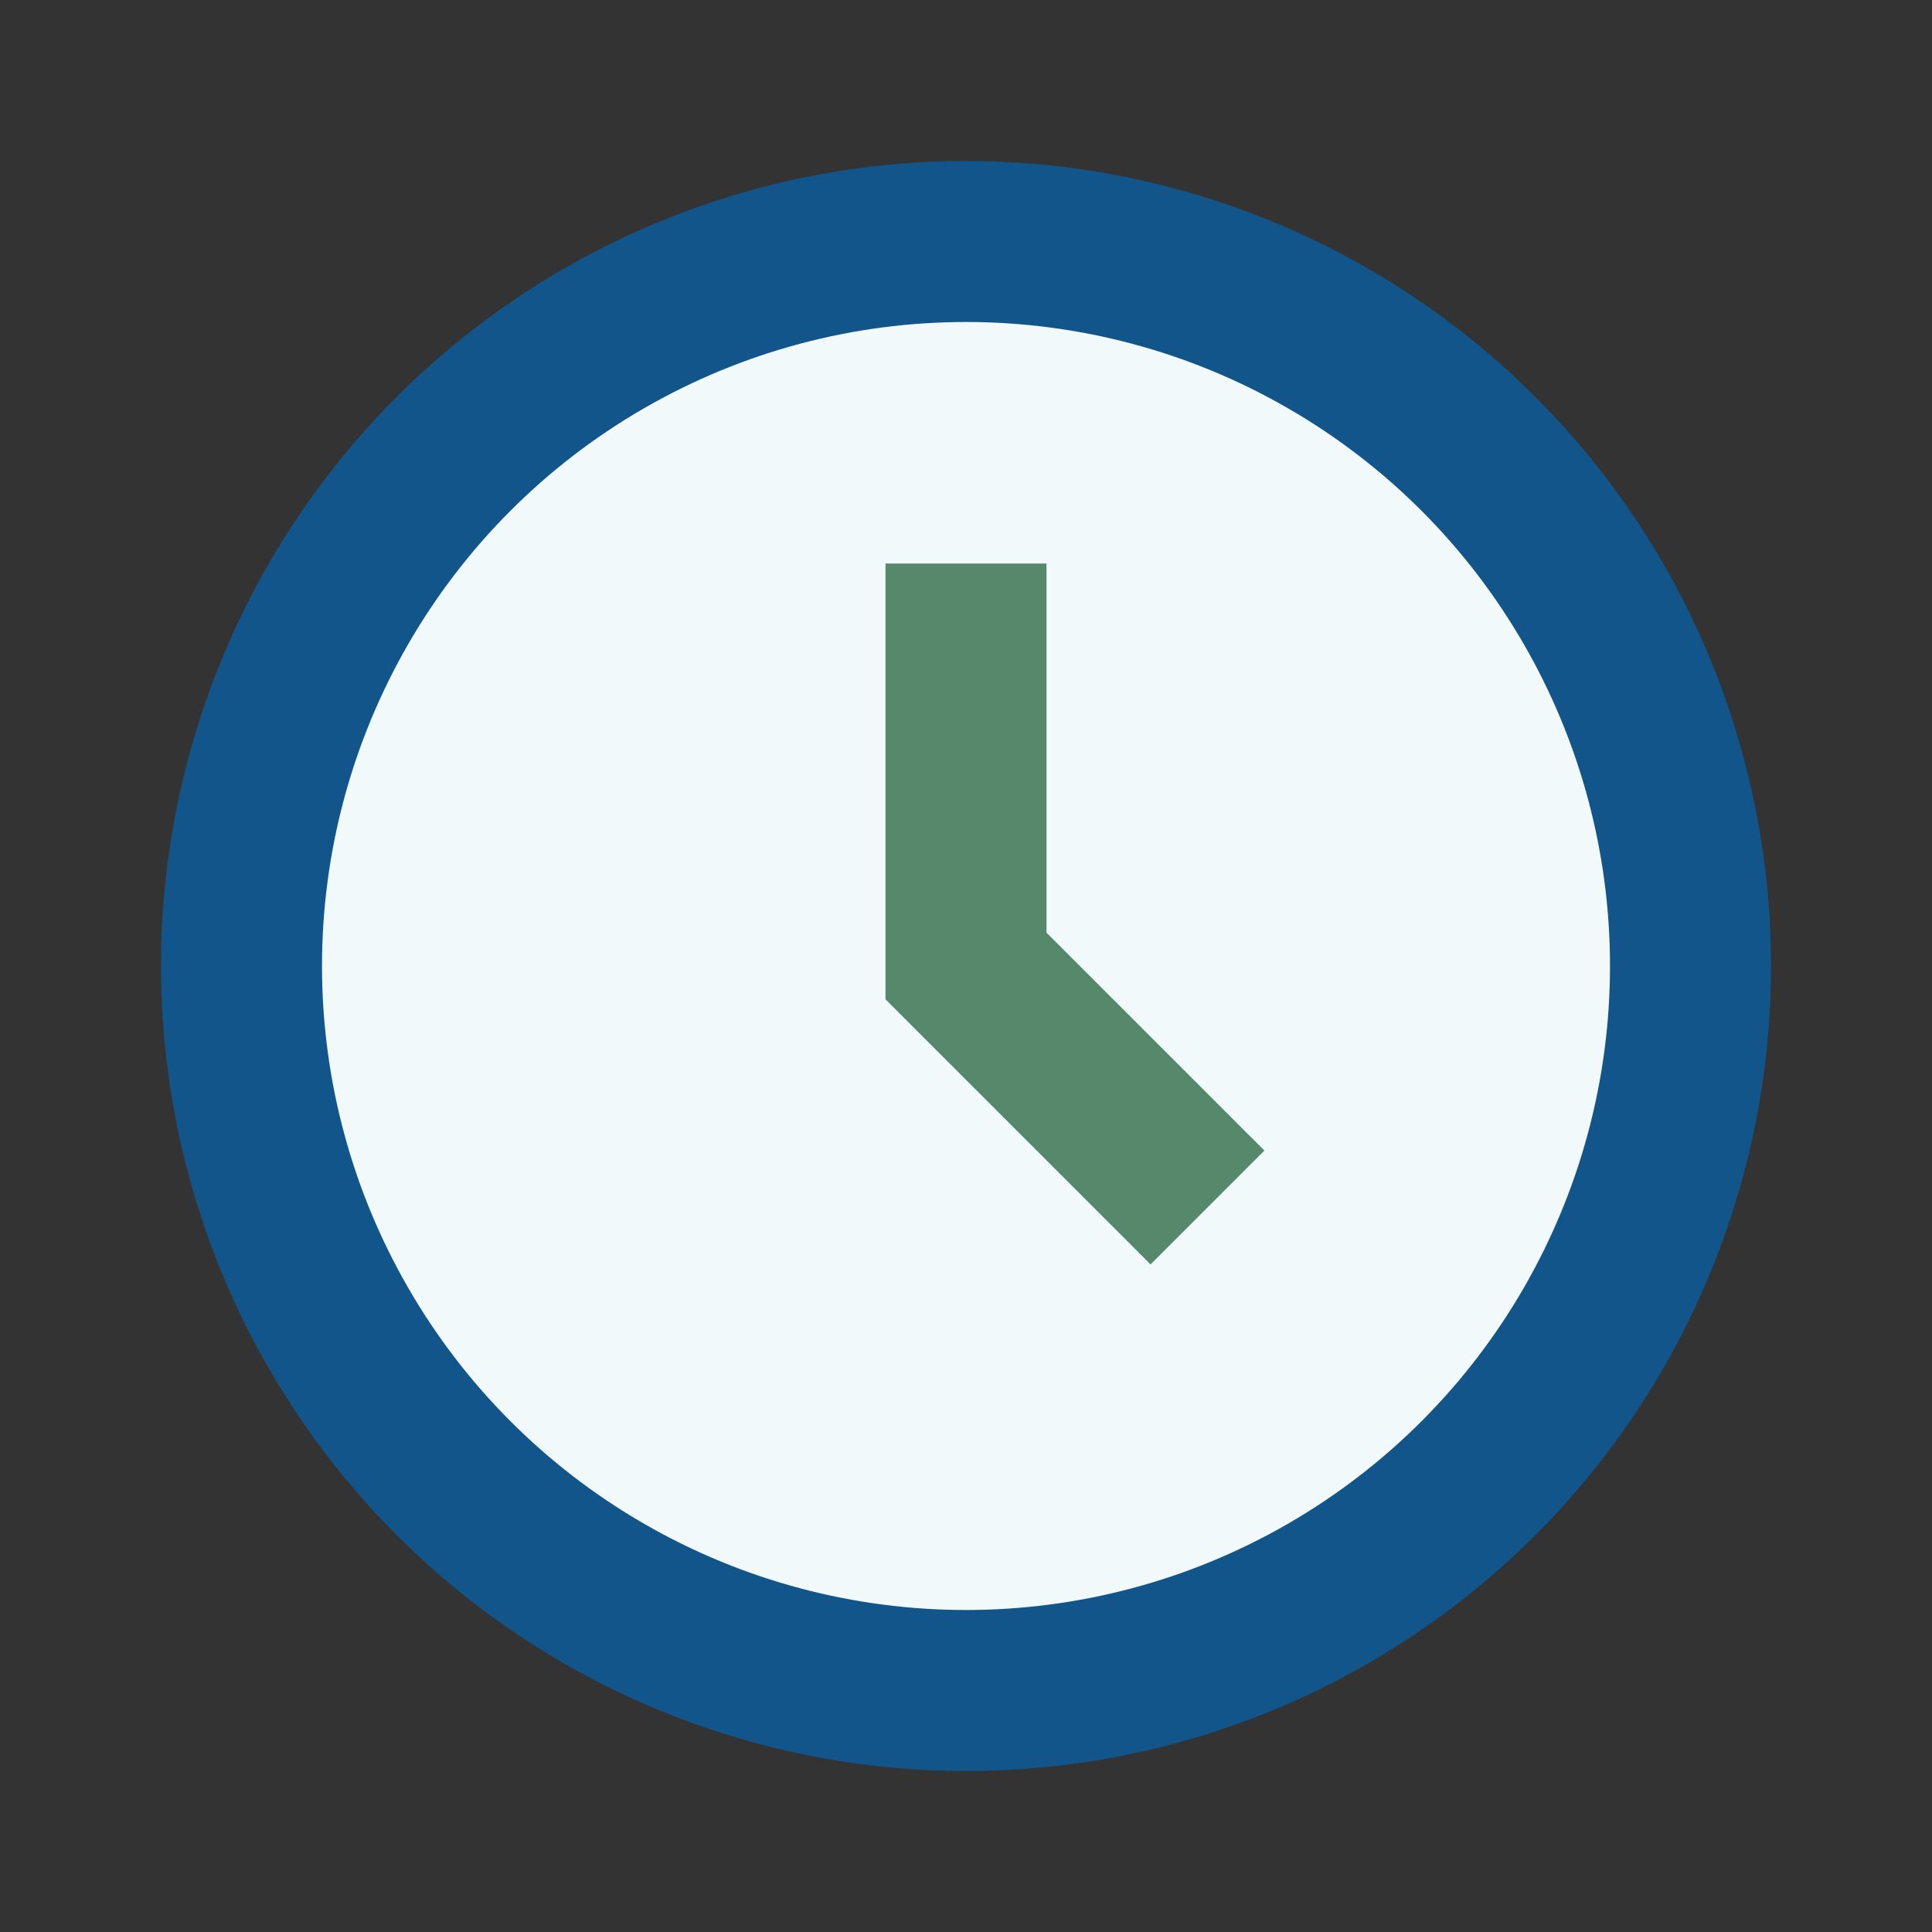 <?xml version="1.0" encoding="UTF-8"?>
<svg xmlns="http://www.w3.org/2000/svg" viewBox="0 0 24 24" width="24" height="24"><rect x="0" y="0" width="24" height="24" fill="#333333" stroke="none"/><circle cx="12" cy="12" r="9" fill="#F2F9FB" stroke="#11558B" stroke-width="2"/><path d="M12 7v5l3 3" fill="none" stroke="#56886C" stroke-width="2"/></svg>